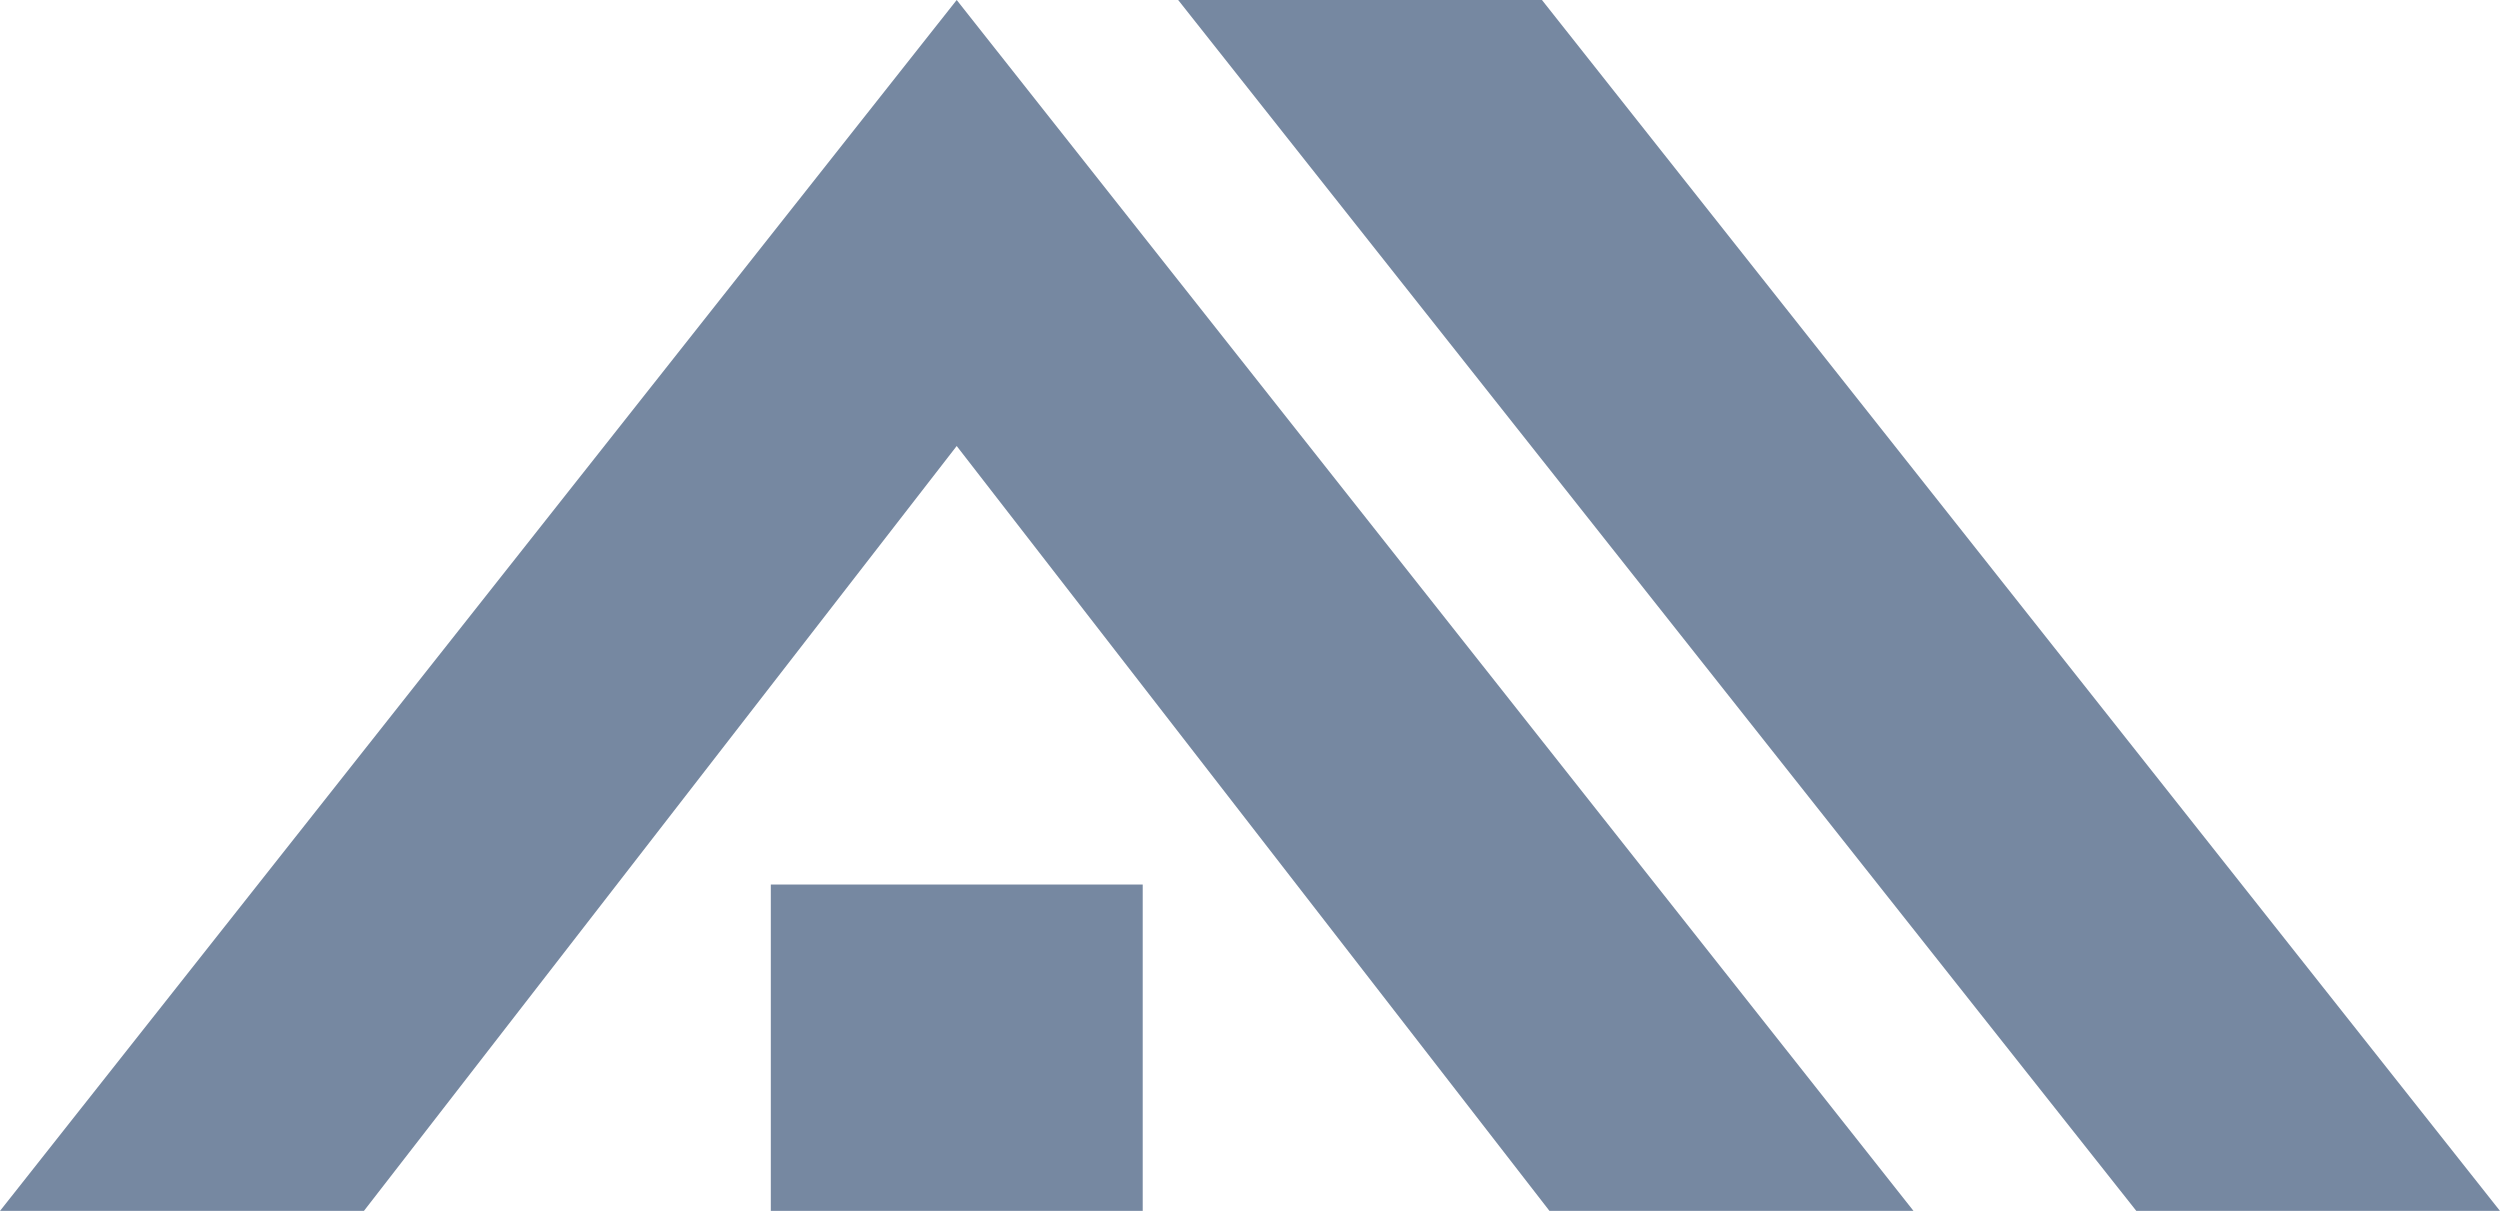 <?xml version="1.0" encoding="UTF-8"?>
<!DOCTYPE svg PUBLIC "-//W3C//DTD SVG 1.1//EN" "http://www.w3.org/Graphics/SVG/1.1/DTD/svg11.dtd">
<!-- Creator: CorelDRAW -->
<svg xmlns="http://www.w3.org/2000/svg" xml:space="preserve" width="20.861mm" height="10.104mm" version="1.1" style="shape-rendering:geometricPrecision; text-rendering:geometricPrecision; image-rendering:optimizeQuality; fill-rule:evenodd; clip-rule:evenodd"
viewBox="0 0 203.07 98.36"
 xmlns:xlink="http://www.w3.org/1999/xlink"
 xmlns:xodm="http://www.corel.com/coreldraw/odm/2003">
 <defs>
  <style type="text/css">
   <![CDATA[
    .fil0 {fill:#7688A1}
   ]]>
  </style>
 </defs>
 <g id="Слой_x0020_1">
  <polygon class="fil0" points="77.71,0 155.43,98.36 125.86,98.36 77.71,36.23 29.56,98.36 -0,98.36 "/>
  <polygon class="fil0" points="125.25,0 203.07,98.36 173.53,98.36 95.7,0 "/>
  <polygon class="fil0" points="62.61,71.85 92.82,71.85 92.82,98.36 62.61,98.36 "/>
 </g>
</svg>
